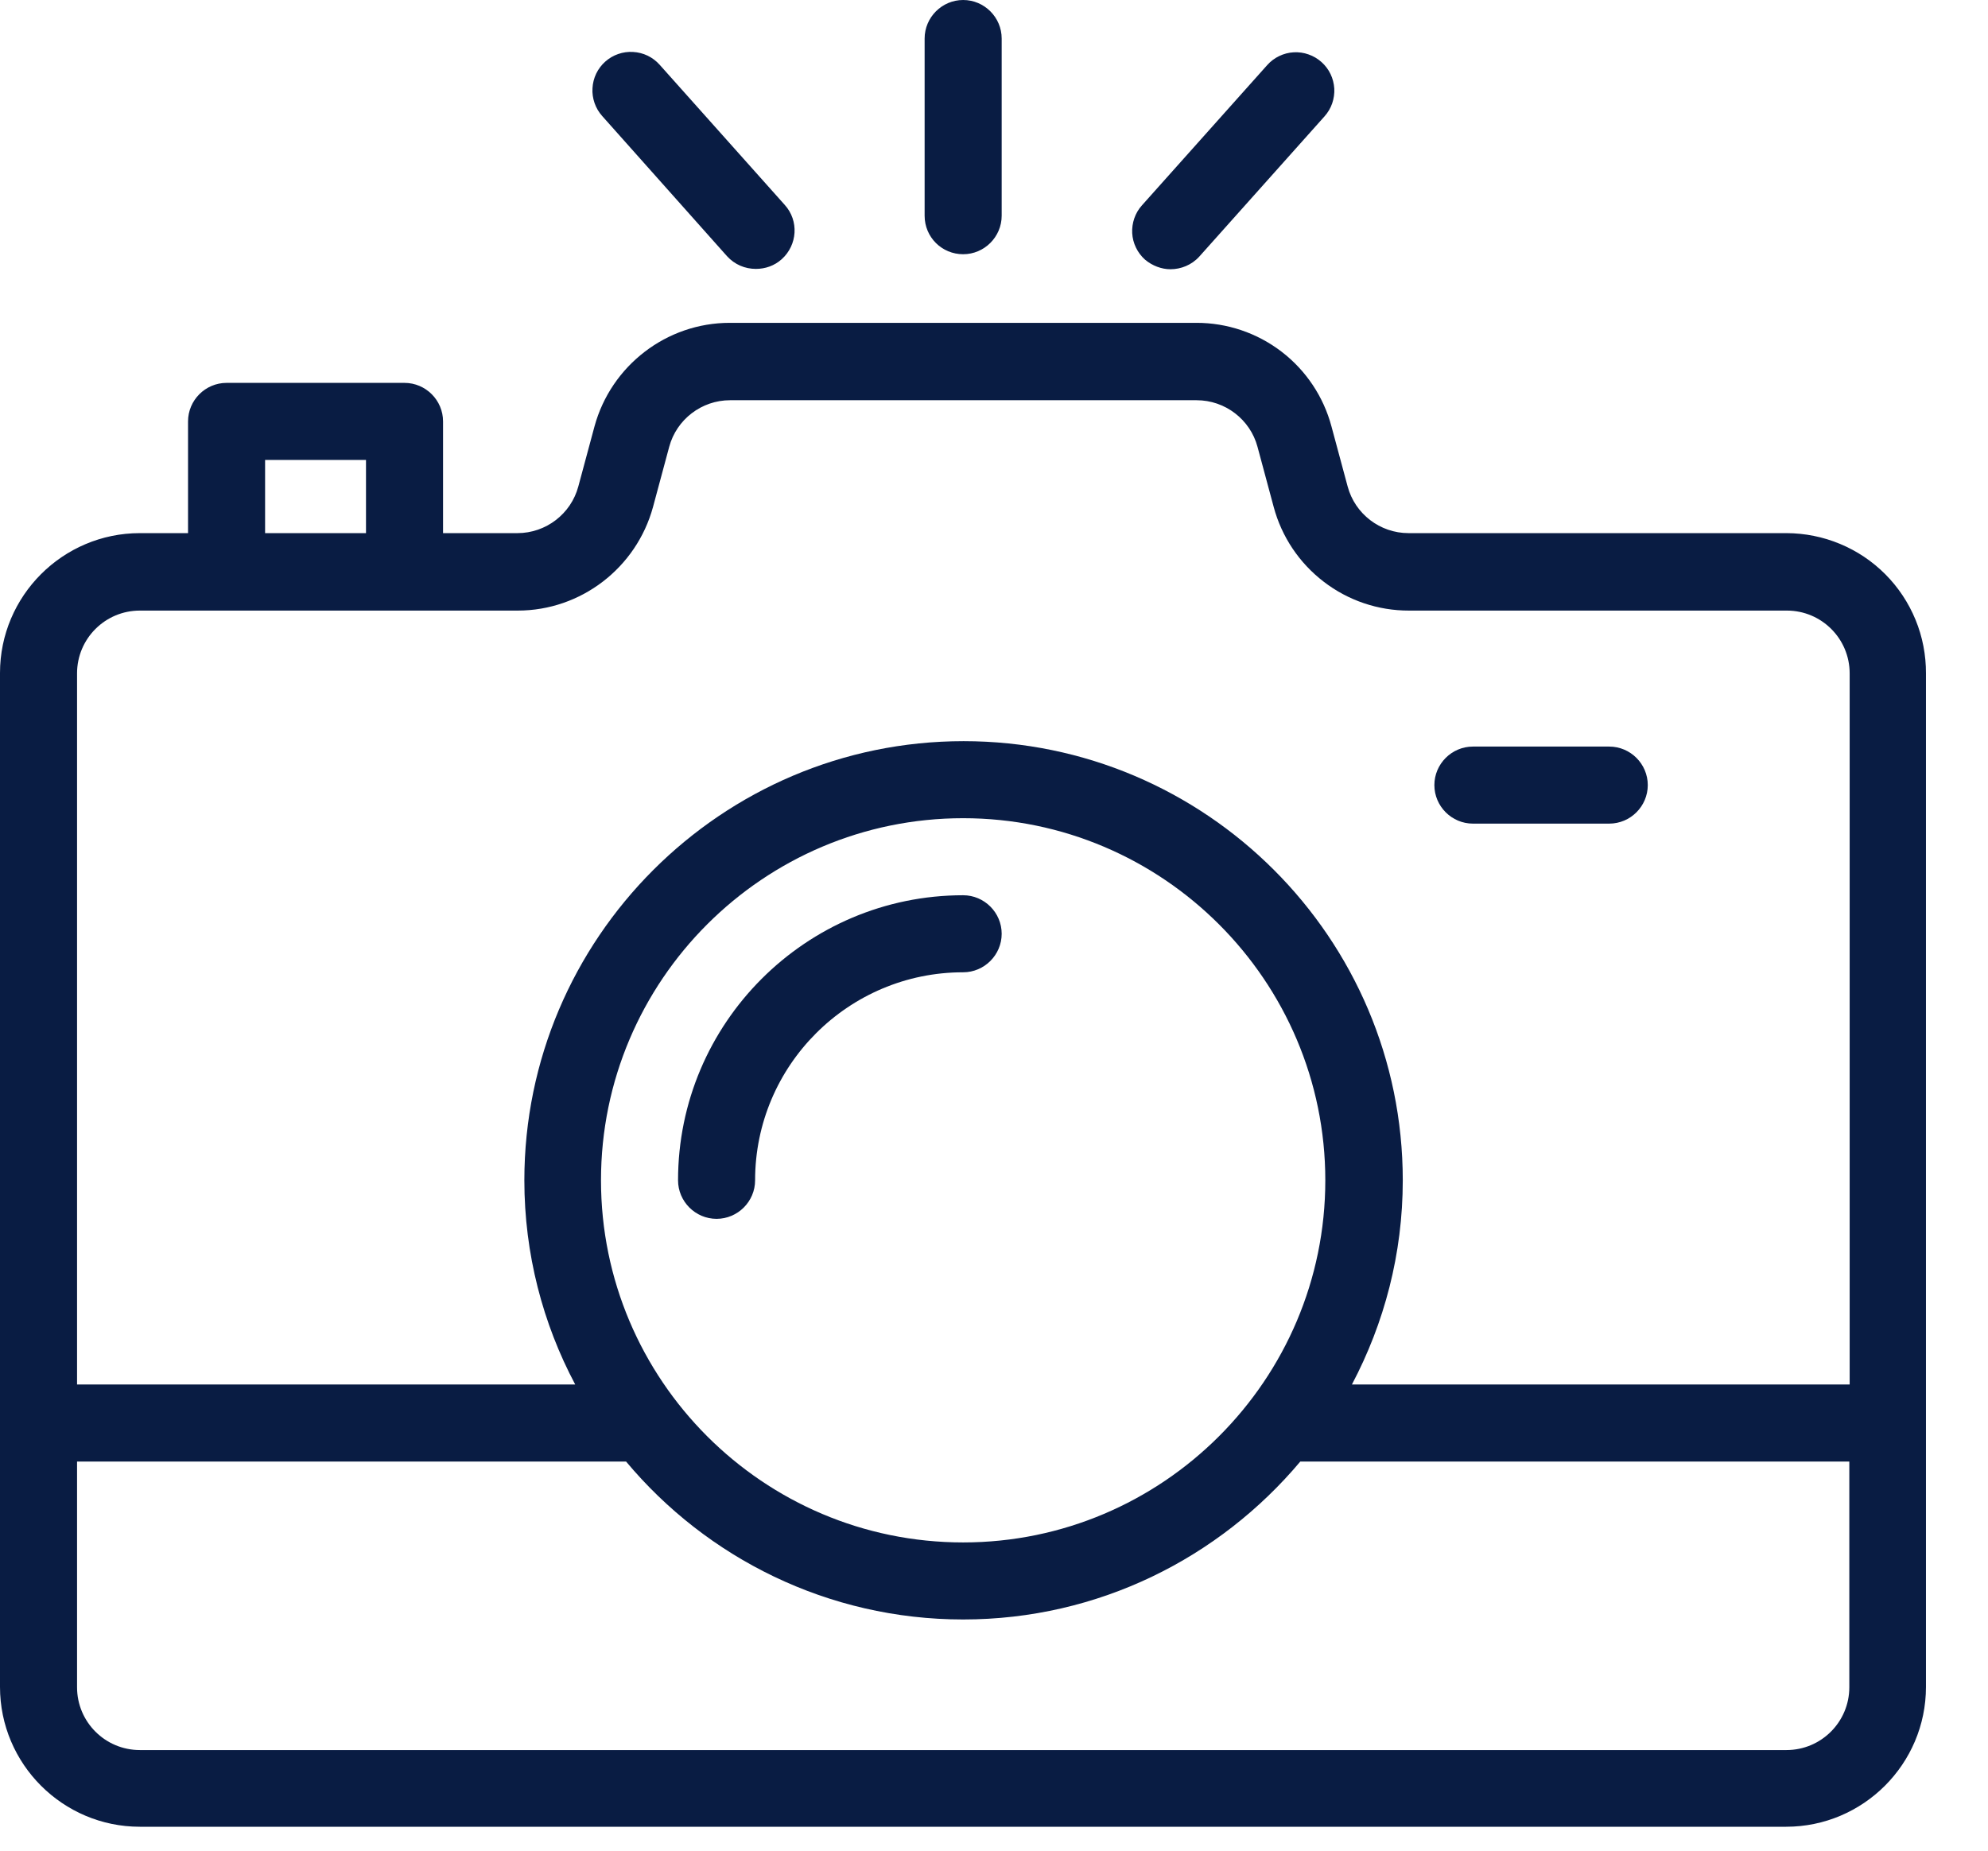 <?xml version="1.0"?>
<svg xmlns="http://www.w3.org/2000/svg" width="29" height="27" viewBox="0 0 29 27" fill="none"><path d="M11.015 17.22C11.015 15.545 12.376 14.185 14.05 14.185C14.359 14.185 14.612 13.932 14.612 13.623C14.612 13.314 14.359 13.061 14.05 13.061C11.757 13.061 9.891 14.927 9.891 17.22C9.891 17.529 10.144 17.782 10.453 17.782C10.762 17.782 11.015 17.529 11.015 17.22Z" fill="#091C43"/><path d="M26.061 7.778H20.547C20.131 7.778 19.766 7.497 19.659 7.098L19.423 6.222C19.307 5.787 19.051 5.404 18.694 5.13C18.337 4.857 17.9 4.709 17.451 4.71H10.645C9.723 4.71 8.914 5.334 8.672 6.222L8.436 7.098C8.329 7.497 7.964 7.778 7.548 7.778H6.463V6.148C6.463 5.839 6.21 5.586 5.901 5.586H3.305C2.996 5.586 2.743 5.839 2.743 6.148V7.778H2.04C0.916 7.778 0 8.694 0 9.818V24.611C0 25.735 0.916 26.651 2.04 26.651H26.055C27.179 26.651 28.095 25.735 28.095 24.611V9.824C28.096 9.556 28.045 9.29 27.943 9.042C27.841 8.794 27.692 8.569 27.503 8.379C27.314 8.189 27.089 8.038 26.841 7.935C26.594 7.832 26.329 7.779 26.061 7.778ZM3.867 6.71H5.339V7.778H3.867V6.71ZM26.977 24.616C26.977 25.122 26.566 25.532 26.061 25.532H2.04C1.534 25.532 1.124 25.122 1.124 24.616V21.323H9.133C10.307 22.728 12.078 23.627 14.05 23.627C16.023 23.627 17.788 22.728 18.968 21.323H26.977V24.616ZM8.767 17.22C8.767 14.303 11.139 11.937 14.05 11.937C16.962 11.937 19.333 14.309 19.333 17.22C19.333 20.131 16.962 22.503 14.05 22.503C11.133 22.503 8.767 20.131 8.767 17.22ZM26.977 20.199H19.721C20.193 19.305 20.463 18.294 20.463 17.22C20.463 13.685 17.585 10.813 14.056 10.813C10.527 10.813 7.649 13.691 7.649 17.22C7.649 18.294 7.919 19.311 8.391 20.199H1.124V9.824C1.124 9.318 1.534 8.908 2.04 8.908H7.553C8.475 8.908 9.284 8.284 9.526 7.396L9.762 6.519C9.869 6.12 10.234 5.839 10.65 5.839H17.456C17.872 5.839 18.237 6.12 18.344 6.519L18.58 7.396C18.696 7.83 18.953 8.214 19.31 8.487C19.666 8.761 20.103 8.909 20.553 8.908H26.066C26.572 8.908 26.982 9.318 26.982 9.824V20.199H26.977Z" fill="#091C43"/><path d="M23.475 10.892H21.486C21.177 10.892 20.924 11.145 20.924 11.454C20.924 11.763 21.177 12.016 21.486 12.016H23.475C23.784 12.016 24.037 11.763 24.037 11.454C24.037 11.145 23.784 10.892 23.475 10.892ZM10.605 3.737C10.718 3.861 10.869 3.923 11.027 3.923C11.162 3.923 11.296 3.878 11.403 3.782C11.634 3.574 11.656 3.22 11.448 2.99L9.622 0.944C9.573 0.889 9.513 0.844 9.447 0.812C9.38 0.78 9.308 0.762 9.235 0.758C9.161 0.753 9.087 0.764 9.018 0.788C8.948 0.812 8.884 0.85 8.829 0.899C8.774 0.948 8.729 1.008 8.697 1.074C8.665 1.141 8.647 1.213 8.643 1.286C8.638 1.36 8.649 1.433 8.673 1.503C8.697 1.573 8.735 1.637 8.784 1.692L10.605 3.737ZM17.074 3.928C17.226 3.928 17.383 3.867 17.495 3.743L19.322 1.697C19.371 1.642 19.409 1.578 19.433 1.509C19.457 1.439 19.468 1.365 19.464 1.292C19.459 1.218 19.441 1.146 19.409 1.08C19.377 1.013 19.332 0.954 19.277 0.905C19.222 0.856 19.158 0.818 19.088 0.794C19.019 0.769 18.945 0.759 18.872 0.763C18.798 0.767 18.726 0.786 18.66 0.818C18.593 0.85 18.534 0.895 18.485 0.95L16.658 2.996C16.609 3.05 16.571 3.115 16.547 3.184C16.523 3.254 16.512 3.327 16.516 3.401C16.52 3.475 16.539 3.547 16.571 3.613C16.603 3.679 16.648 3.739 16.703 3.788C16.81 3.878 16.945 3.928 17.074 3.928ZM14.05 3.709C14.359 3.709 14.612 3.456 14.612 3.147V0.562C14.612 0.253 14.359 0 14.05 0C13.741 0 13.488 0.253 13.488 0.562V3.147C13.488 3.462 13.741 3.709 14.05 3.709Z" fill="#091C43"/></svg>
